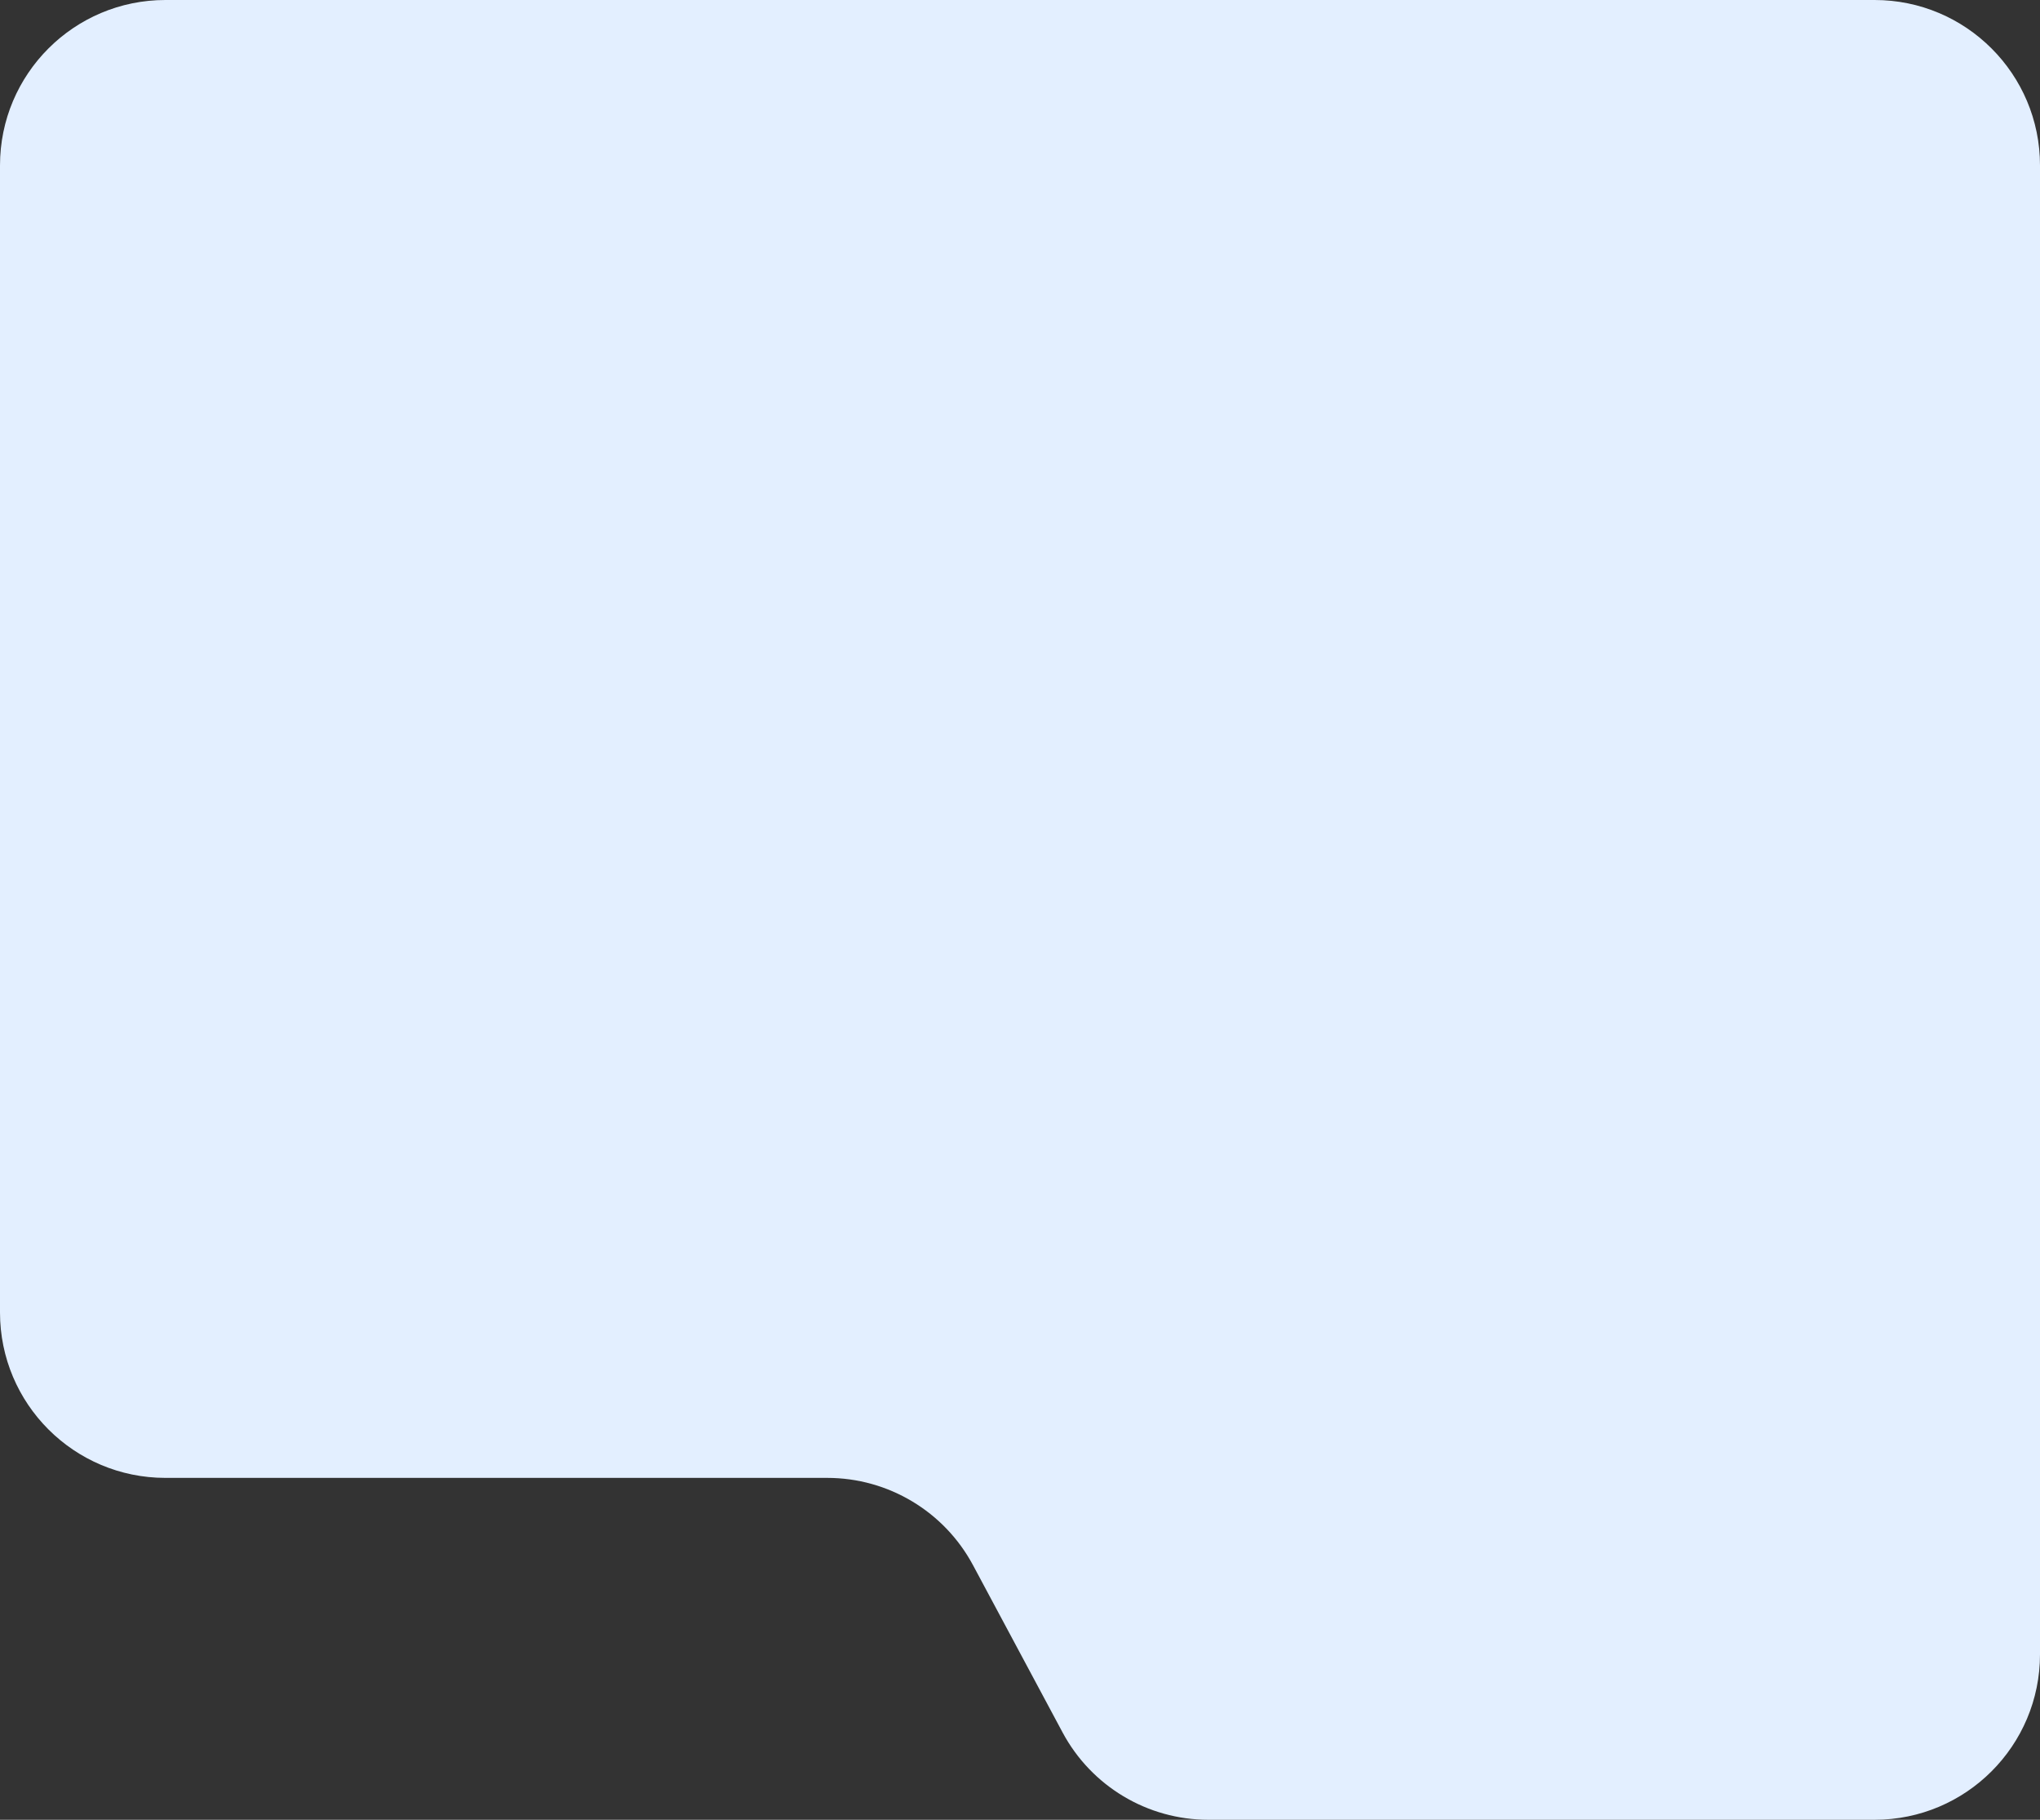 <?xml version="1.0" encoding="UTF-8"?> <svg xmlns="http://www.w3.org/2000/svg" width="370" height="330" viewBox="0 0 370 330" fill="none"><rect x="0" y="0" width="370" height="330" fill="#333333" stroke="none"/><path fill-rule="evenodd" clip-rule="evenodd" d="M30 0C13.431 0 0 13.431 0 30V238C0 254.569 13.431 268 30 268H150.035C161.096 268 171.259 274.086 176.481 283.837L192.723 314.163C197.945 323.914 208.108 330 219.169 330H340C356.569 330 370 316.569 370 300V30C370 13.431 356.569 0 340 0H30Z" fill="#E3EFFF"></path></svg> 